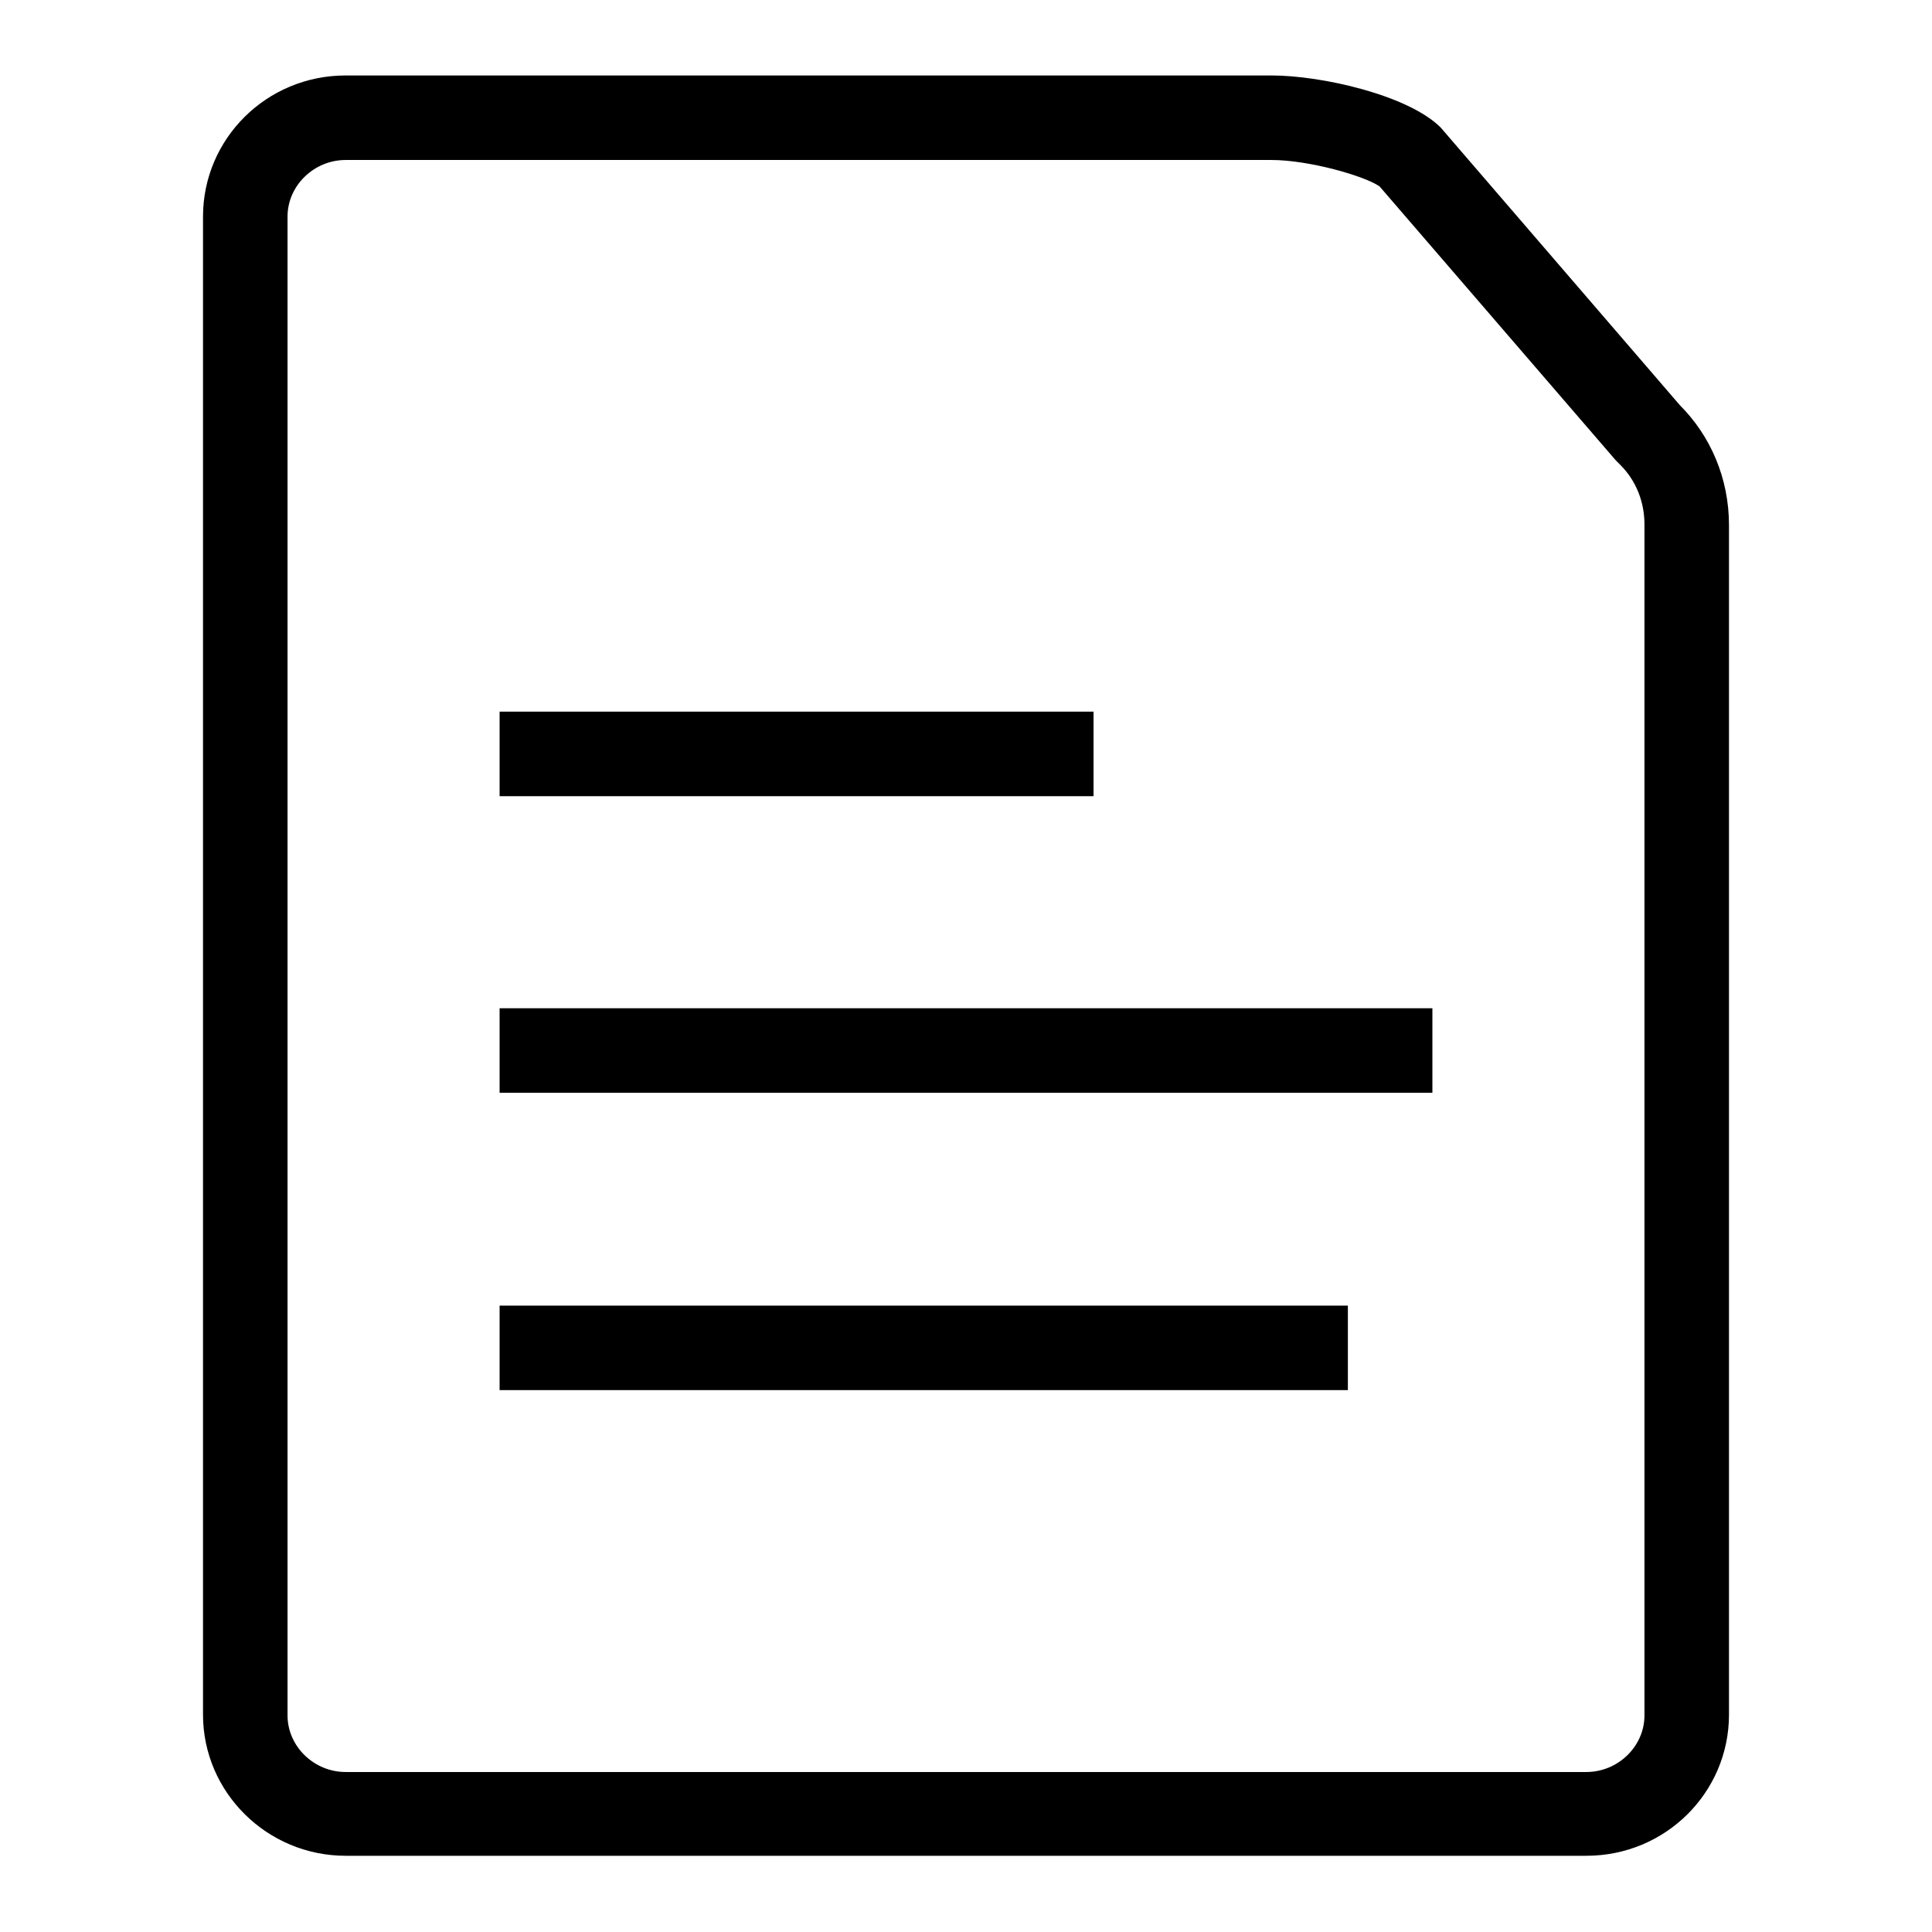 <?xml version="1.0" encoding="utf-8"?>
<!-- Svg Vector Icons : http://www.onlinewebfonts.com/icon -->
<!DOCTYPE svg PUBLIC "-//W3C//DTD SVG 1.1//EN" "http://www.w3.org/Graphics/SVG/1.1/DTD/svg11.dtd">
<svg version="1.1" xmlns="http://www.w3.org/2000/svg" xmlns:xlink="http://www.w3.org/1999/xlink" x="0px" y="0px" viewBox="0 0 256 256" enable-background="new 0 0 256 256" xml:space="preserve">
<g> <path fill="#000000" d="M222.6,53.7l-31.7-36.8c-4.3-4.3-15.8-6.9-22.4-6.9H45.8c-10.5,0-18.9,8.4-18.9,18.7v198.5 c0,10.3,8.5,18.7,18.9,18.7h164.4c10.5,0,18.9-8.4,18.9-18.7V69.6C229.1,63.3,226.6,57.7,222.6,53.7z M217.9,227.3 c0,4.1-3.5,7.5-7.7,7.5H45.8c-4.2,0-7.7-3.4-7.7-7.5V28.7c0-4.1,3.5-7.5,7.7-7.5h122.7c4.9,0,12.3,2.1,14.3,3.5L214.1,61l0.3,0.3 l0.3,0.3c2.1,2.1,3.2,4.9,3.2,7.9L217.9,227.3L217.9,227.3z M66.2,173h112.4v11.2H66.2V173z M66.2,133.6h123.6v11.2H66.2V133.6z  M66.2,94.3h78.7v11.2H66.2V94.3z"/></g>
</svg>